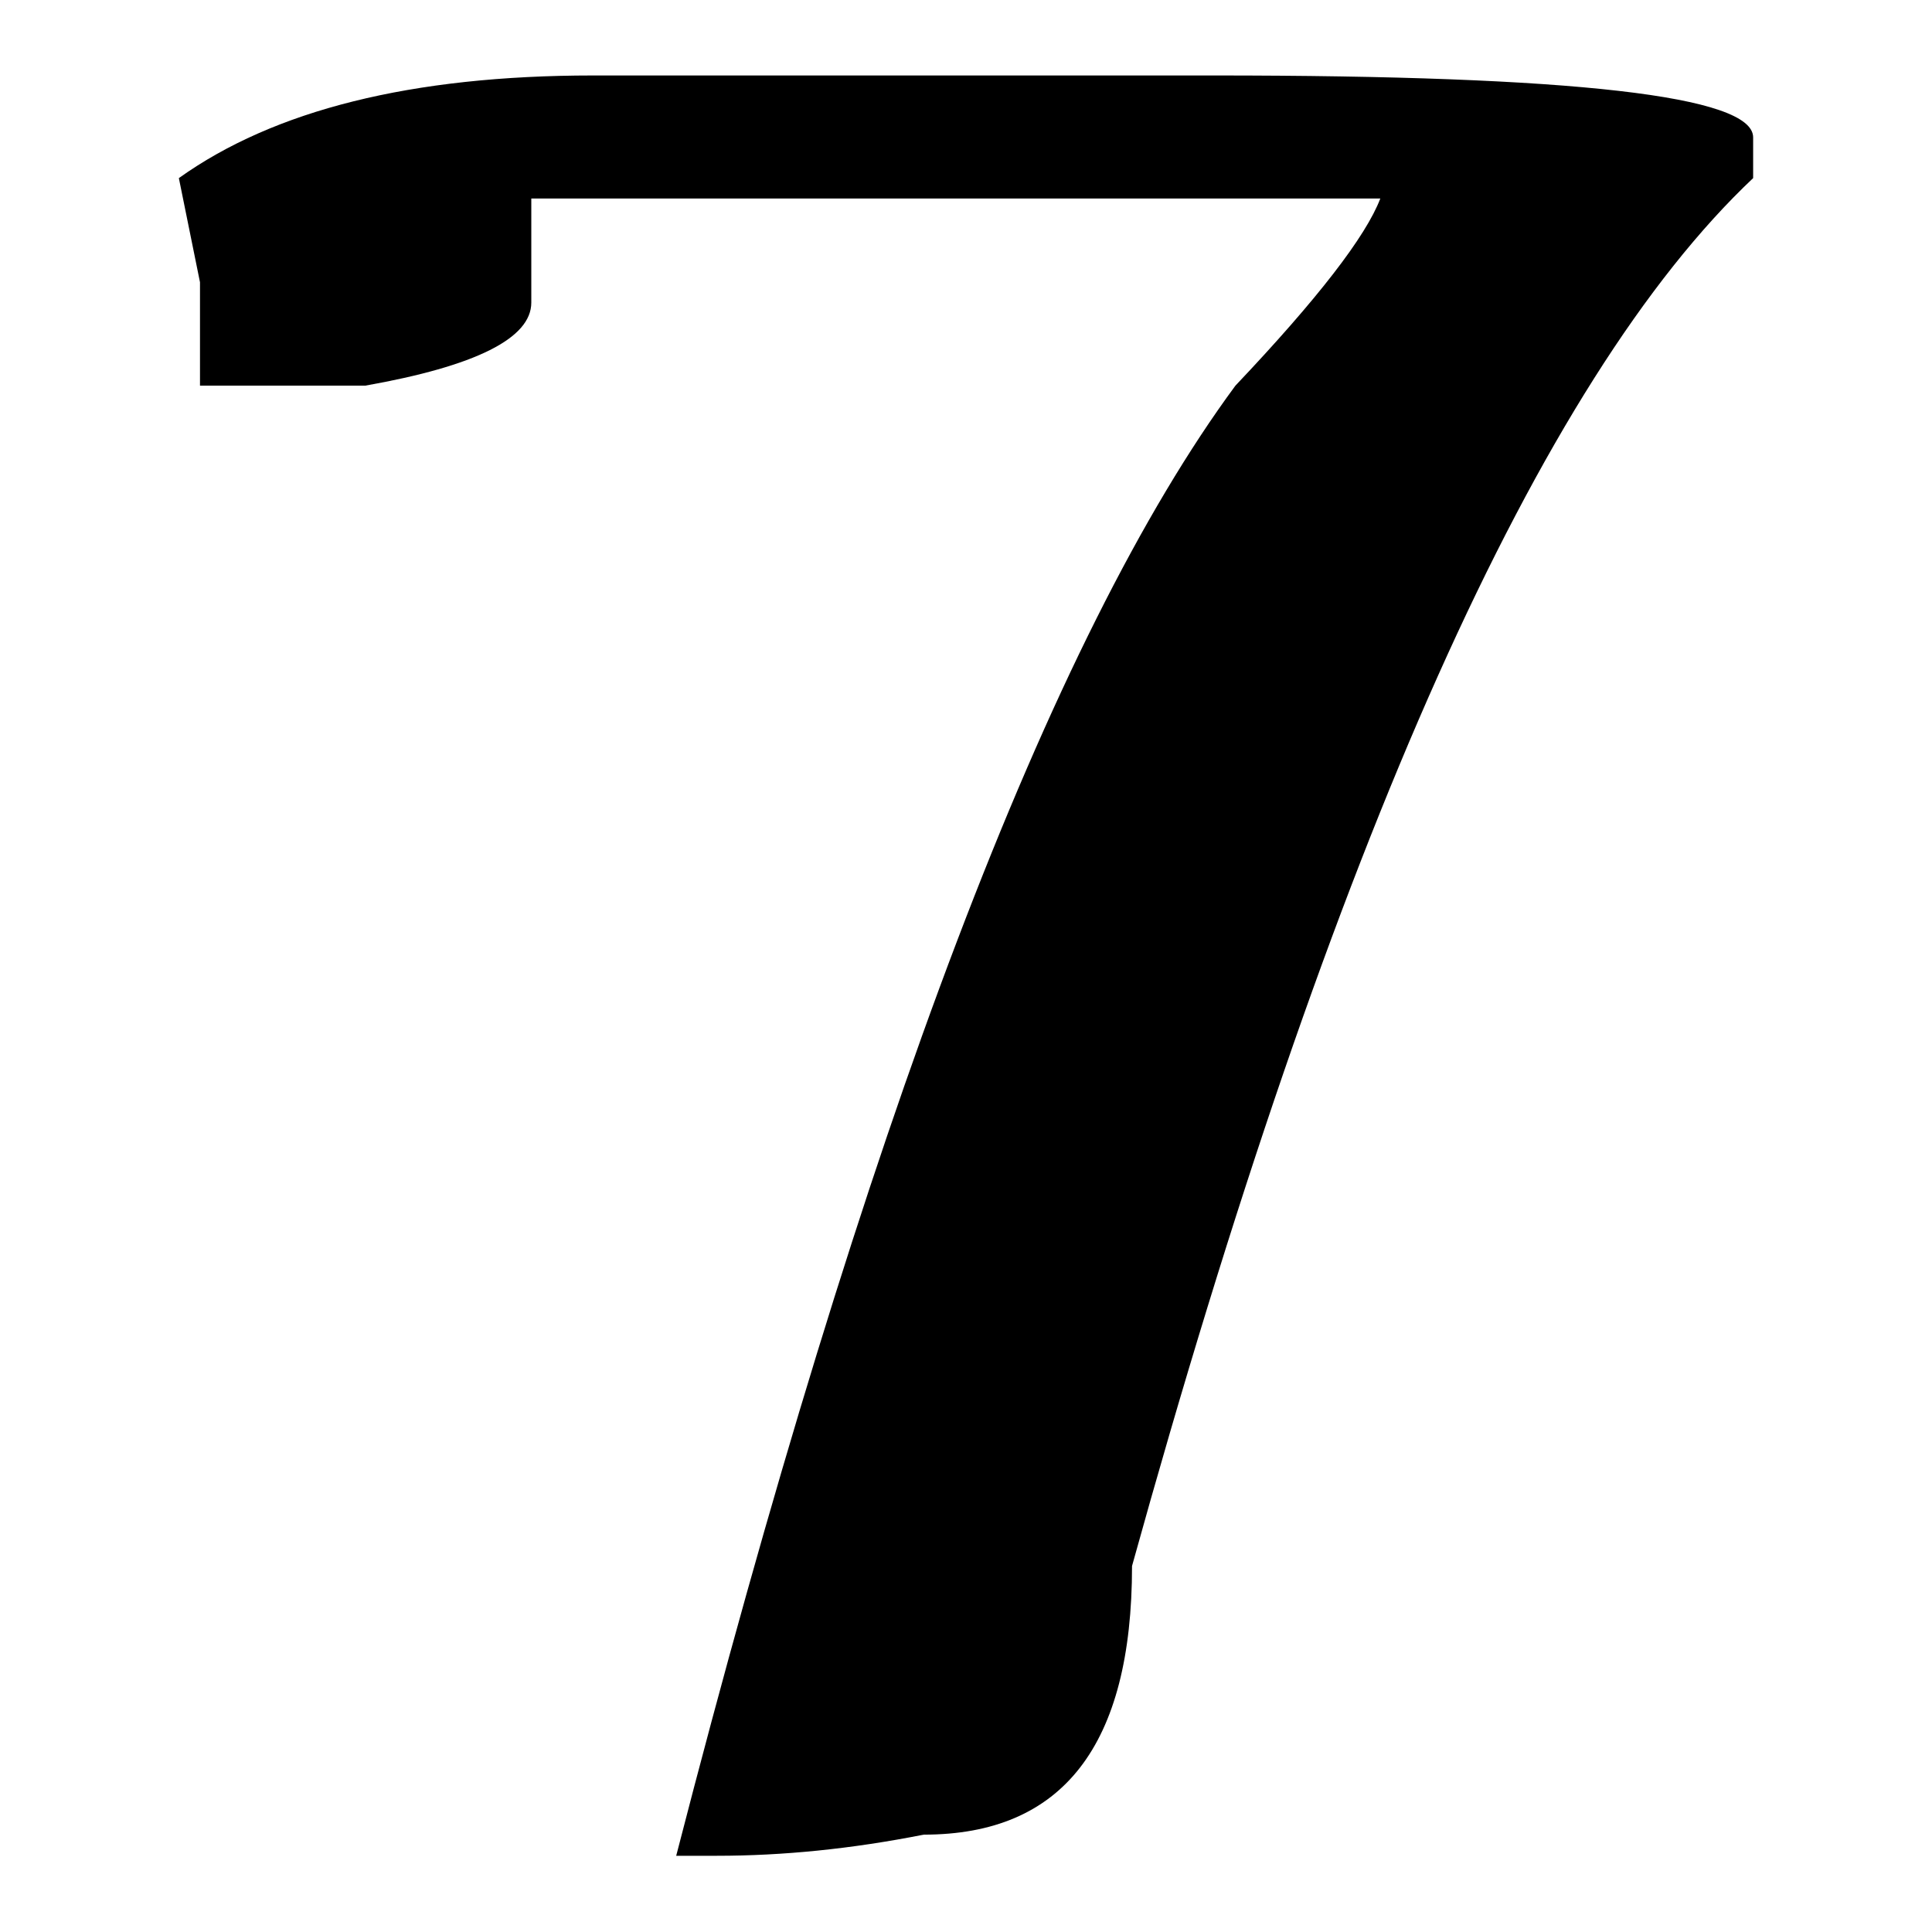 <?xml version="1.0" encoding="utf-8"?>
<!-- Svg Vector Icons : http://www.onlinewebfonts.com/icon -->
<!DOCTYPE svg PUBLIC "-//W3C//DTD SVG 1.1//EN" "http://www.w3.org/Graphics/SVG/1.1/DTD/svg11.dtd">
<svg version="1.1" xmlns="http://www.w3.org/2000/svg" xmlns:xlink="http://www.w3.org/1999/xlink" x="0px" y="0px" viewBox="0 0 256 256" enable-background="new 0 0 256 256" xml:space="preserve">
<g><g><path fill="#000000" d="M78.6,10h82.3c47.6,0,71.4,2.7,71.4,8.2v5.4c-28.3,26.7-55.7,88-82.3,183.9c0,23.8-9.2,35.6-27.6,35.6c-9.6,1.9-18.7,2.8-27.4,2.8h-5.4c24.9-96.6,49.6-161.6,74.1-194.8c10.9-11.5,17.3-19.8,19.2-24.8H70.4v13.8c0,4.7-7.3,8.4-22,11H26.5V37.4l-2.8-13.8C36.3,14.6,54.5,10,78.6,10z"/></g></g>
</svg>